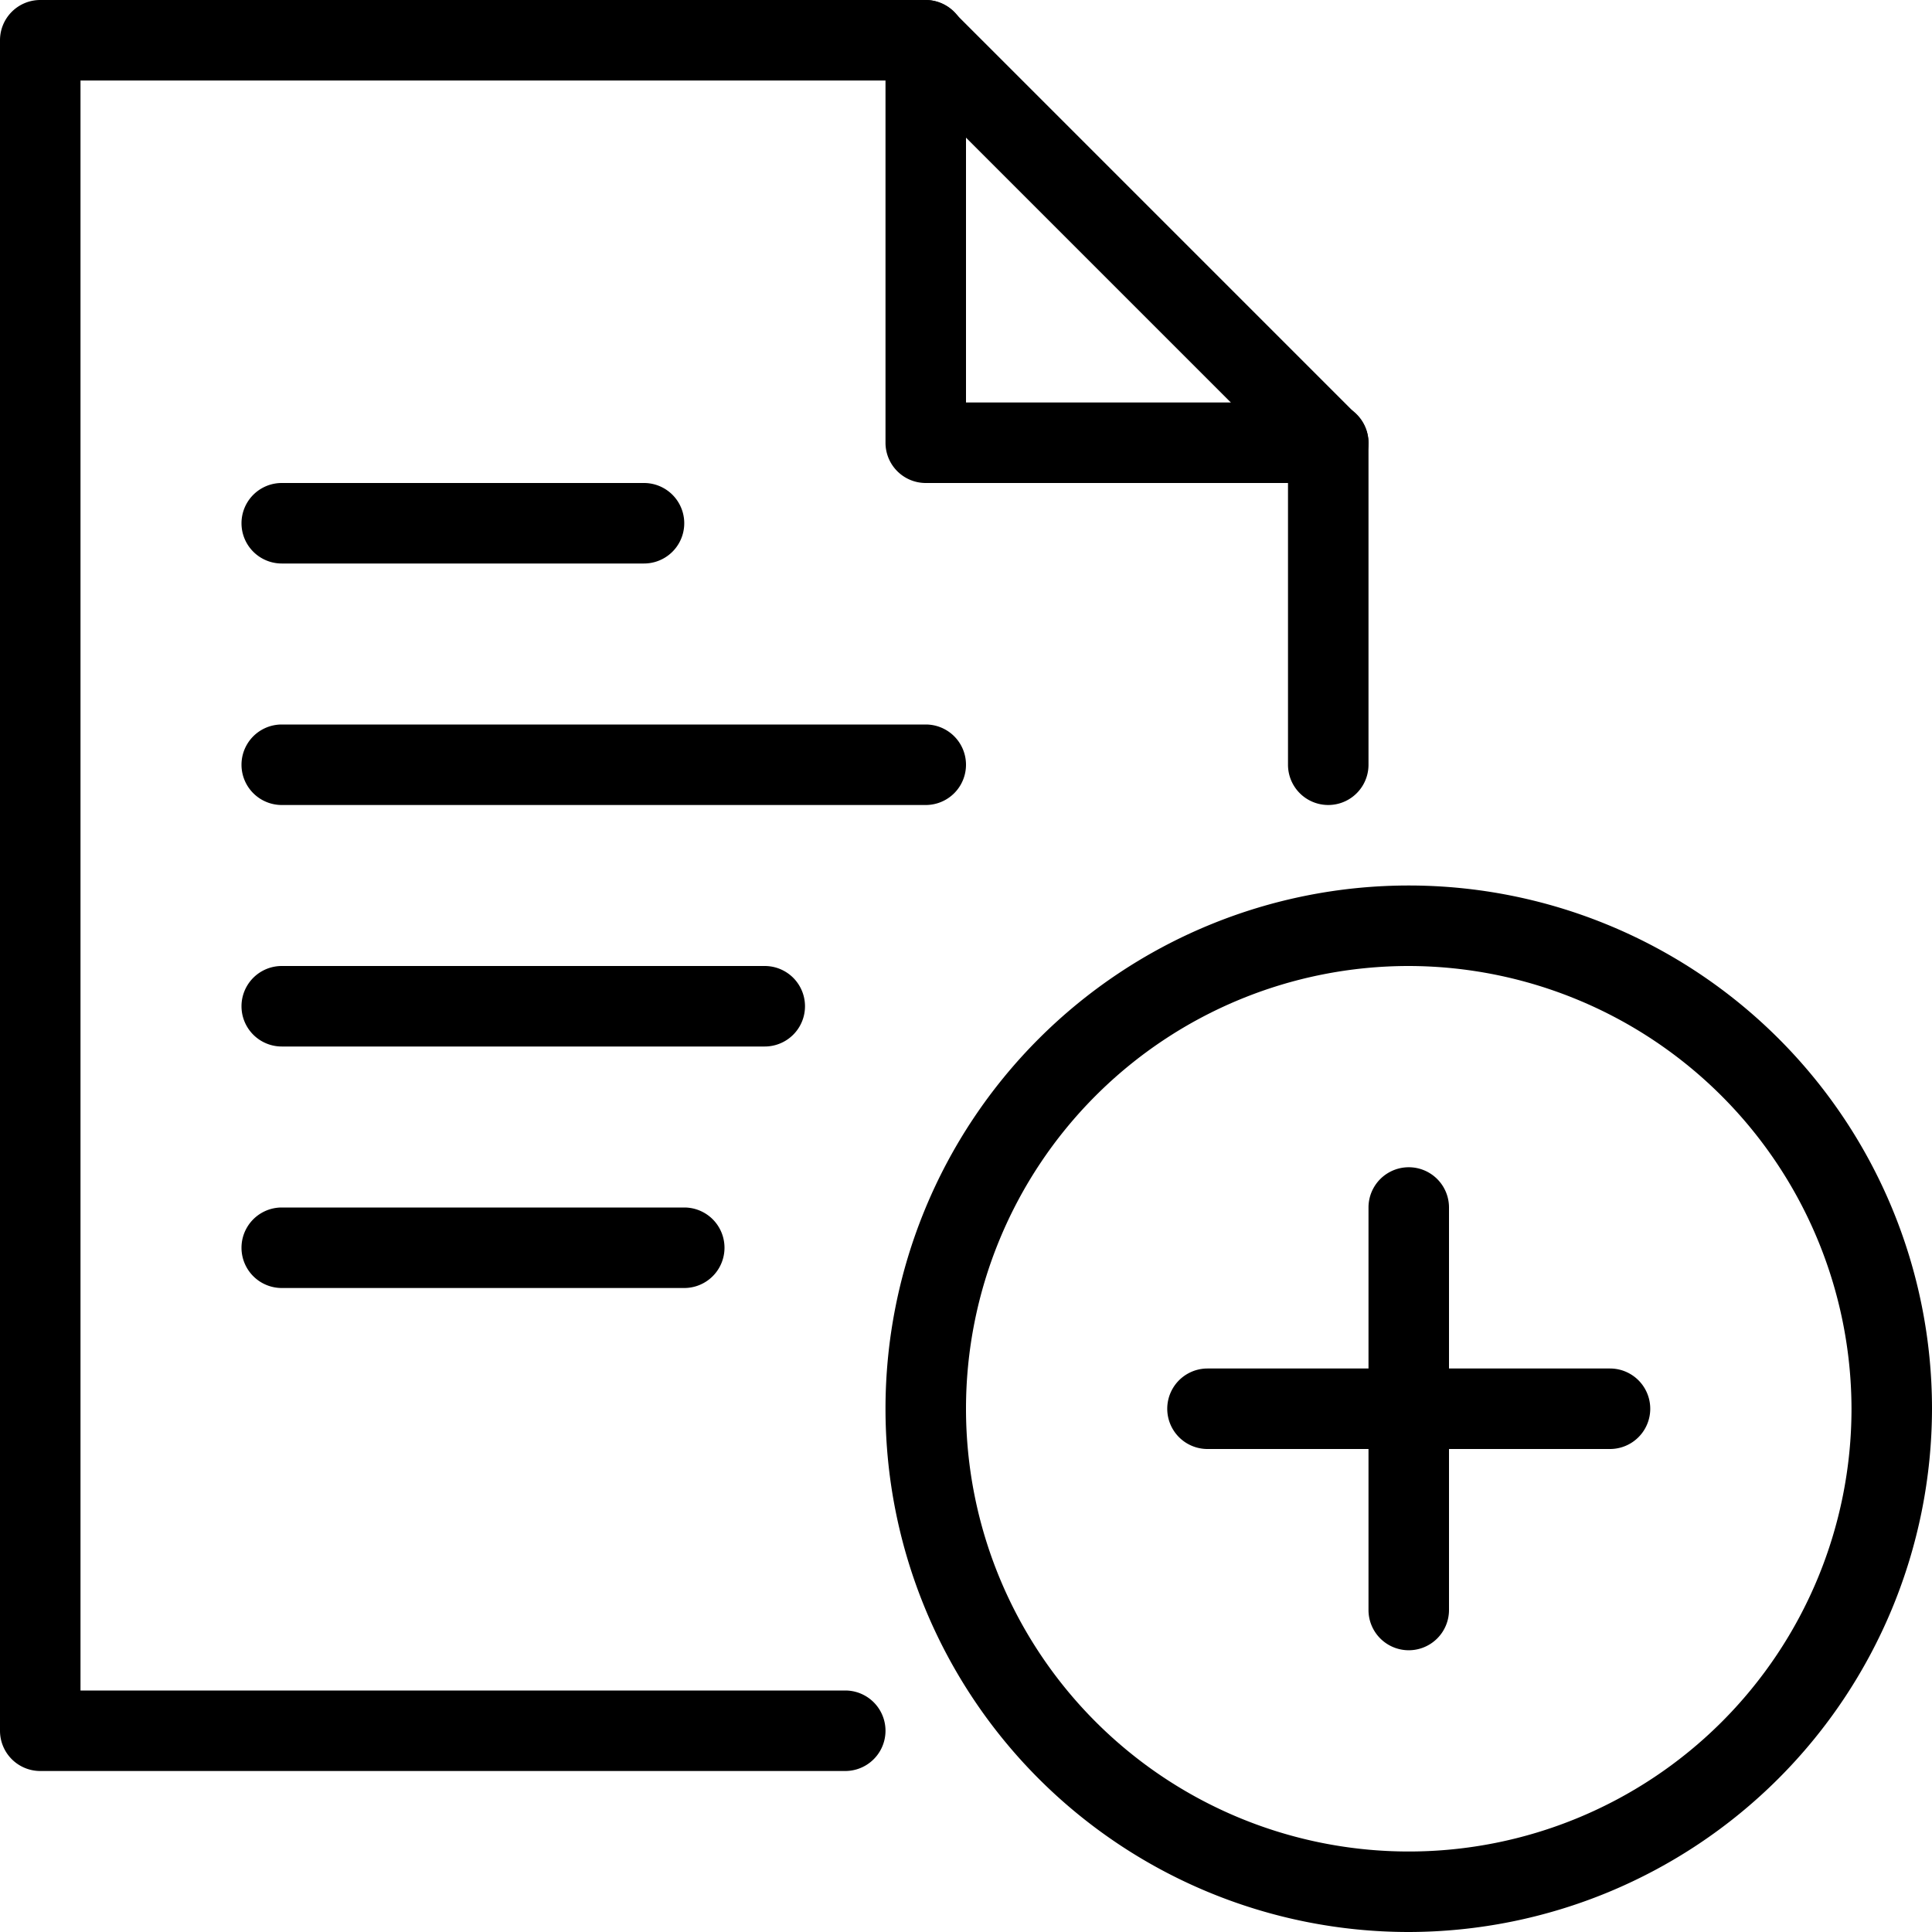 <svg width="24" height="24" viewBox="0 0 24 24" xmlns="http://www.w3.org/2000/svg">
  <title>file-add</title>
  <path d="M17.5 24a6.5 6.5 0 1 1 6.5-6.5 6.51 6.51 0 0 1-6.5 6.5zm0-12a5.5 5.5 0 1 0 5.5 5.5 5.51 5.51 0 0 0-5.5-5.5z" fill="#000" fill-rule="evenodd"/>
  <path d="M20 18h-5a.5.5 0 0 1 0-1h5a.5.5 0 0 1 0 1z" fill="#000" fill-rule="evenodd"/>
  <path d="M17.5 20.5a.5.5 0 0 1-.5-.5v-5a.5.5 0 0 1 1 0v5a.5.5 0 0 1-.5.5zM8 7H3.5a.5.5 0 0 1 0-1H8a.5.5 0 0 1 0 1zM11.5 10h-8a.5.5 0 0 1 0-1h8a.5.5 0 0 1 0 1zM9.5 13h-6a.5.5 0 0 1 0-1h6a.5.5 0 0 1 0 1zM8.5 16h-5a.5.5 0 0 1 0-1h5a.5.5 0 0 1 0 1z" fill="#000" fill-rule="evenodd"/>
  <path d="M10.5 22H.5a.5.5 0 0 1-.5-.5V.5A.5.5 0 0 1 .5 0h11a.5.5 0 0 1 .35.15l5 5a.5.5 0 0 1 .15.35v4a.5.5 0 0 1-1 0V5.71L11.29 1H1v20h9.5a.5.5 0 0 1 0 1z" fill="#000" fill-rule="evenodd"/>
  <path d="M16.5 6h-5a.5.5 0 0 1-.5-.5v-5a.5.5 0 0 1 1 0V5h4.5a.5.5 0 0 1 0 1z" fill="#000" fill-rule="evenodd"/>
</svg>
